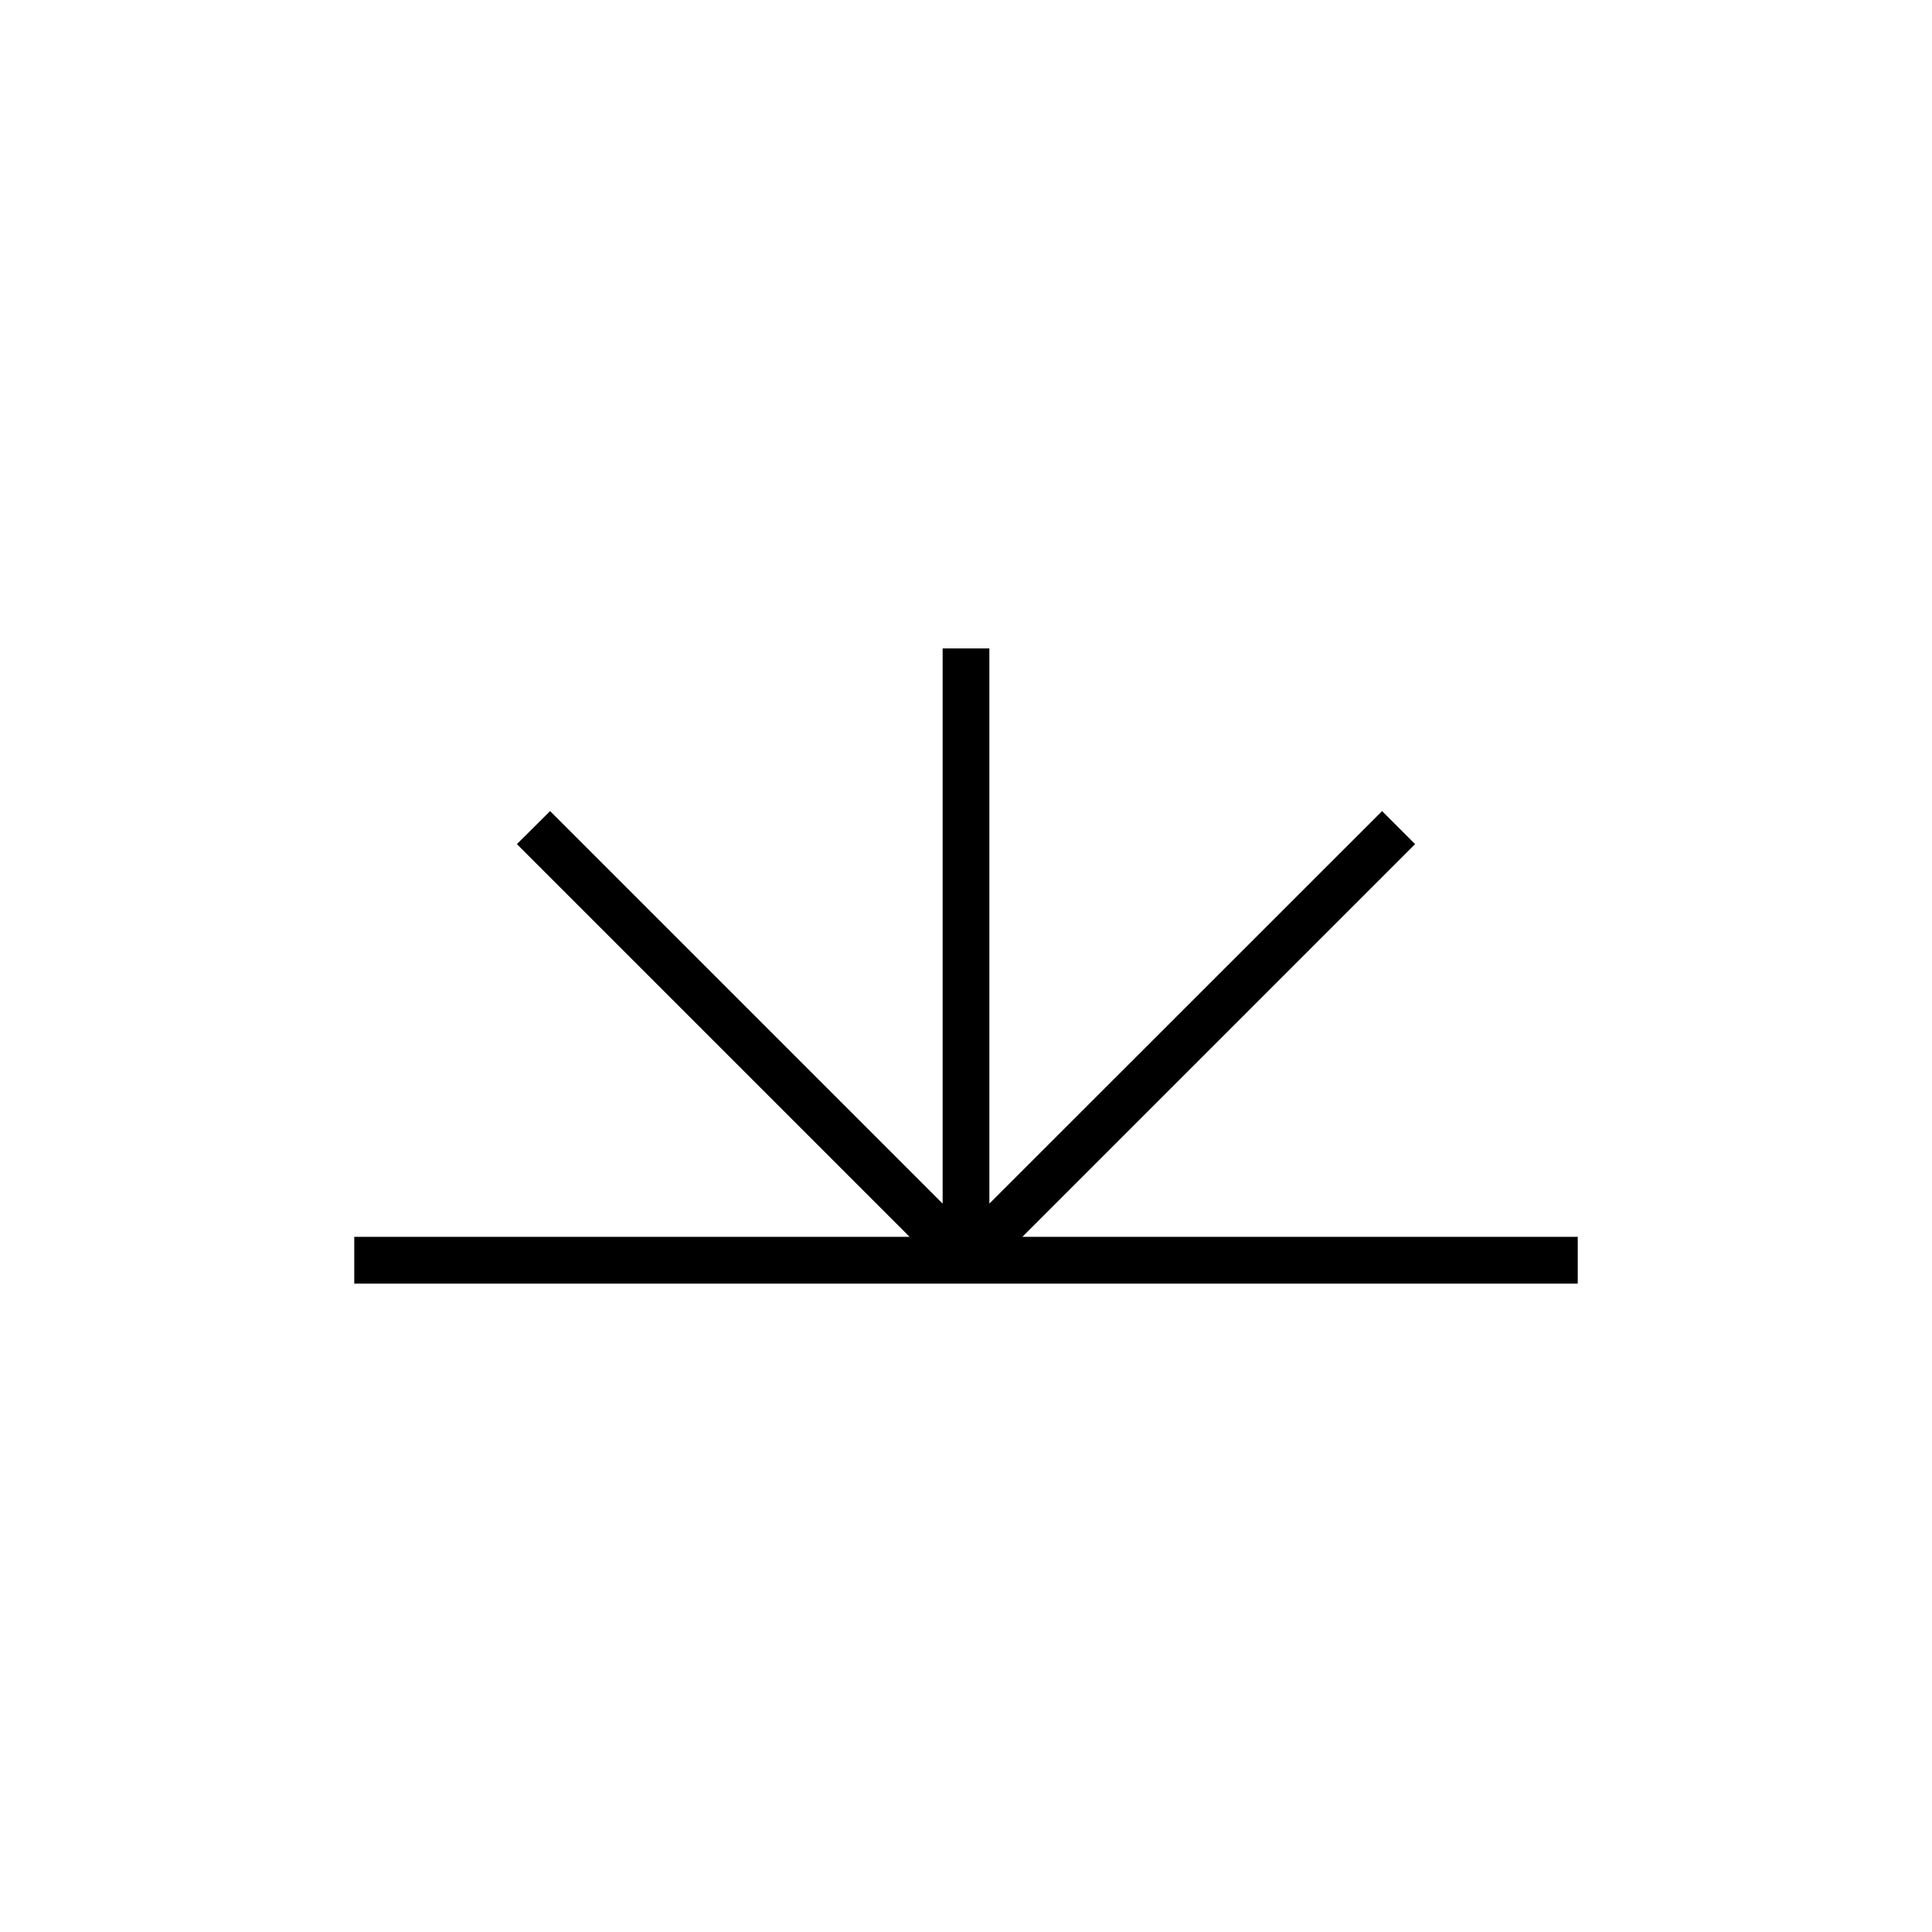 <?xml version="1.0" encoding="UTF-8"?>
<svg id="Layer_1" data-name="Layer 1" xmlns="http://www.w3.org/2000/svg" viewBox="0 0 110 110">
  <polygon points="58.21 70.42 80.57 48.06 78.69 46.18 56.33 68.53 56.33 36.92 53.67 36.92 53.67 68.53 31.32 46.18 29.43 48.06 51.79 70.42 20.17 70.42 20.17 73.08 89.83 73.08 89.83 70.42 58.21 70.42"/>
</svg>